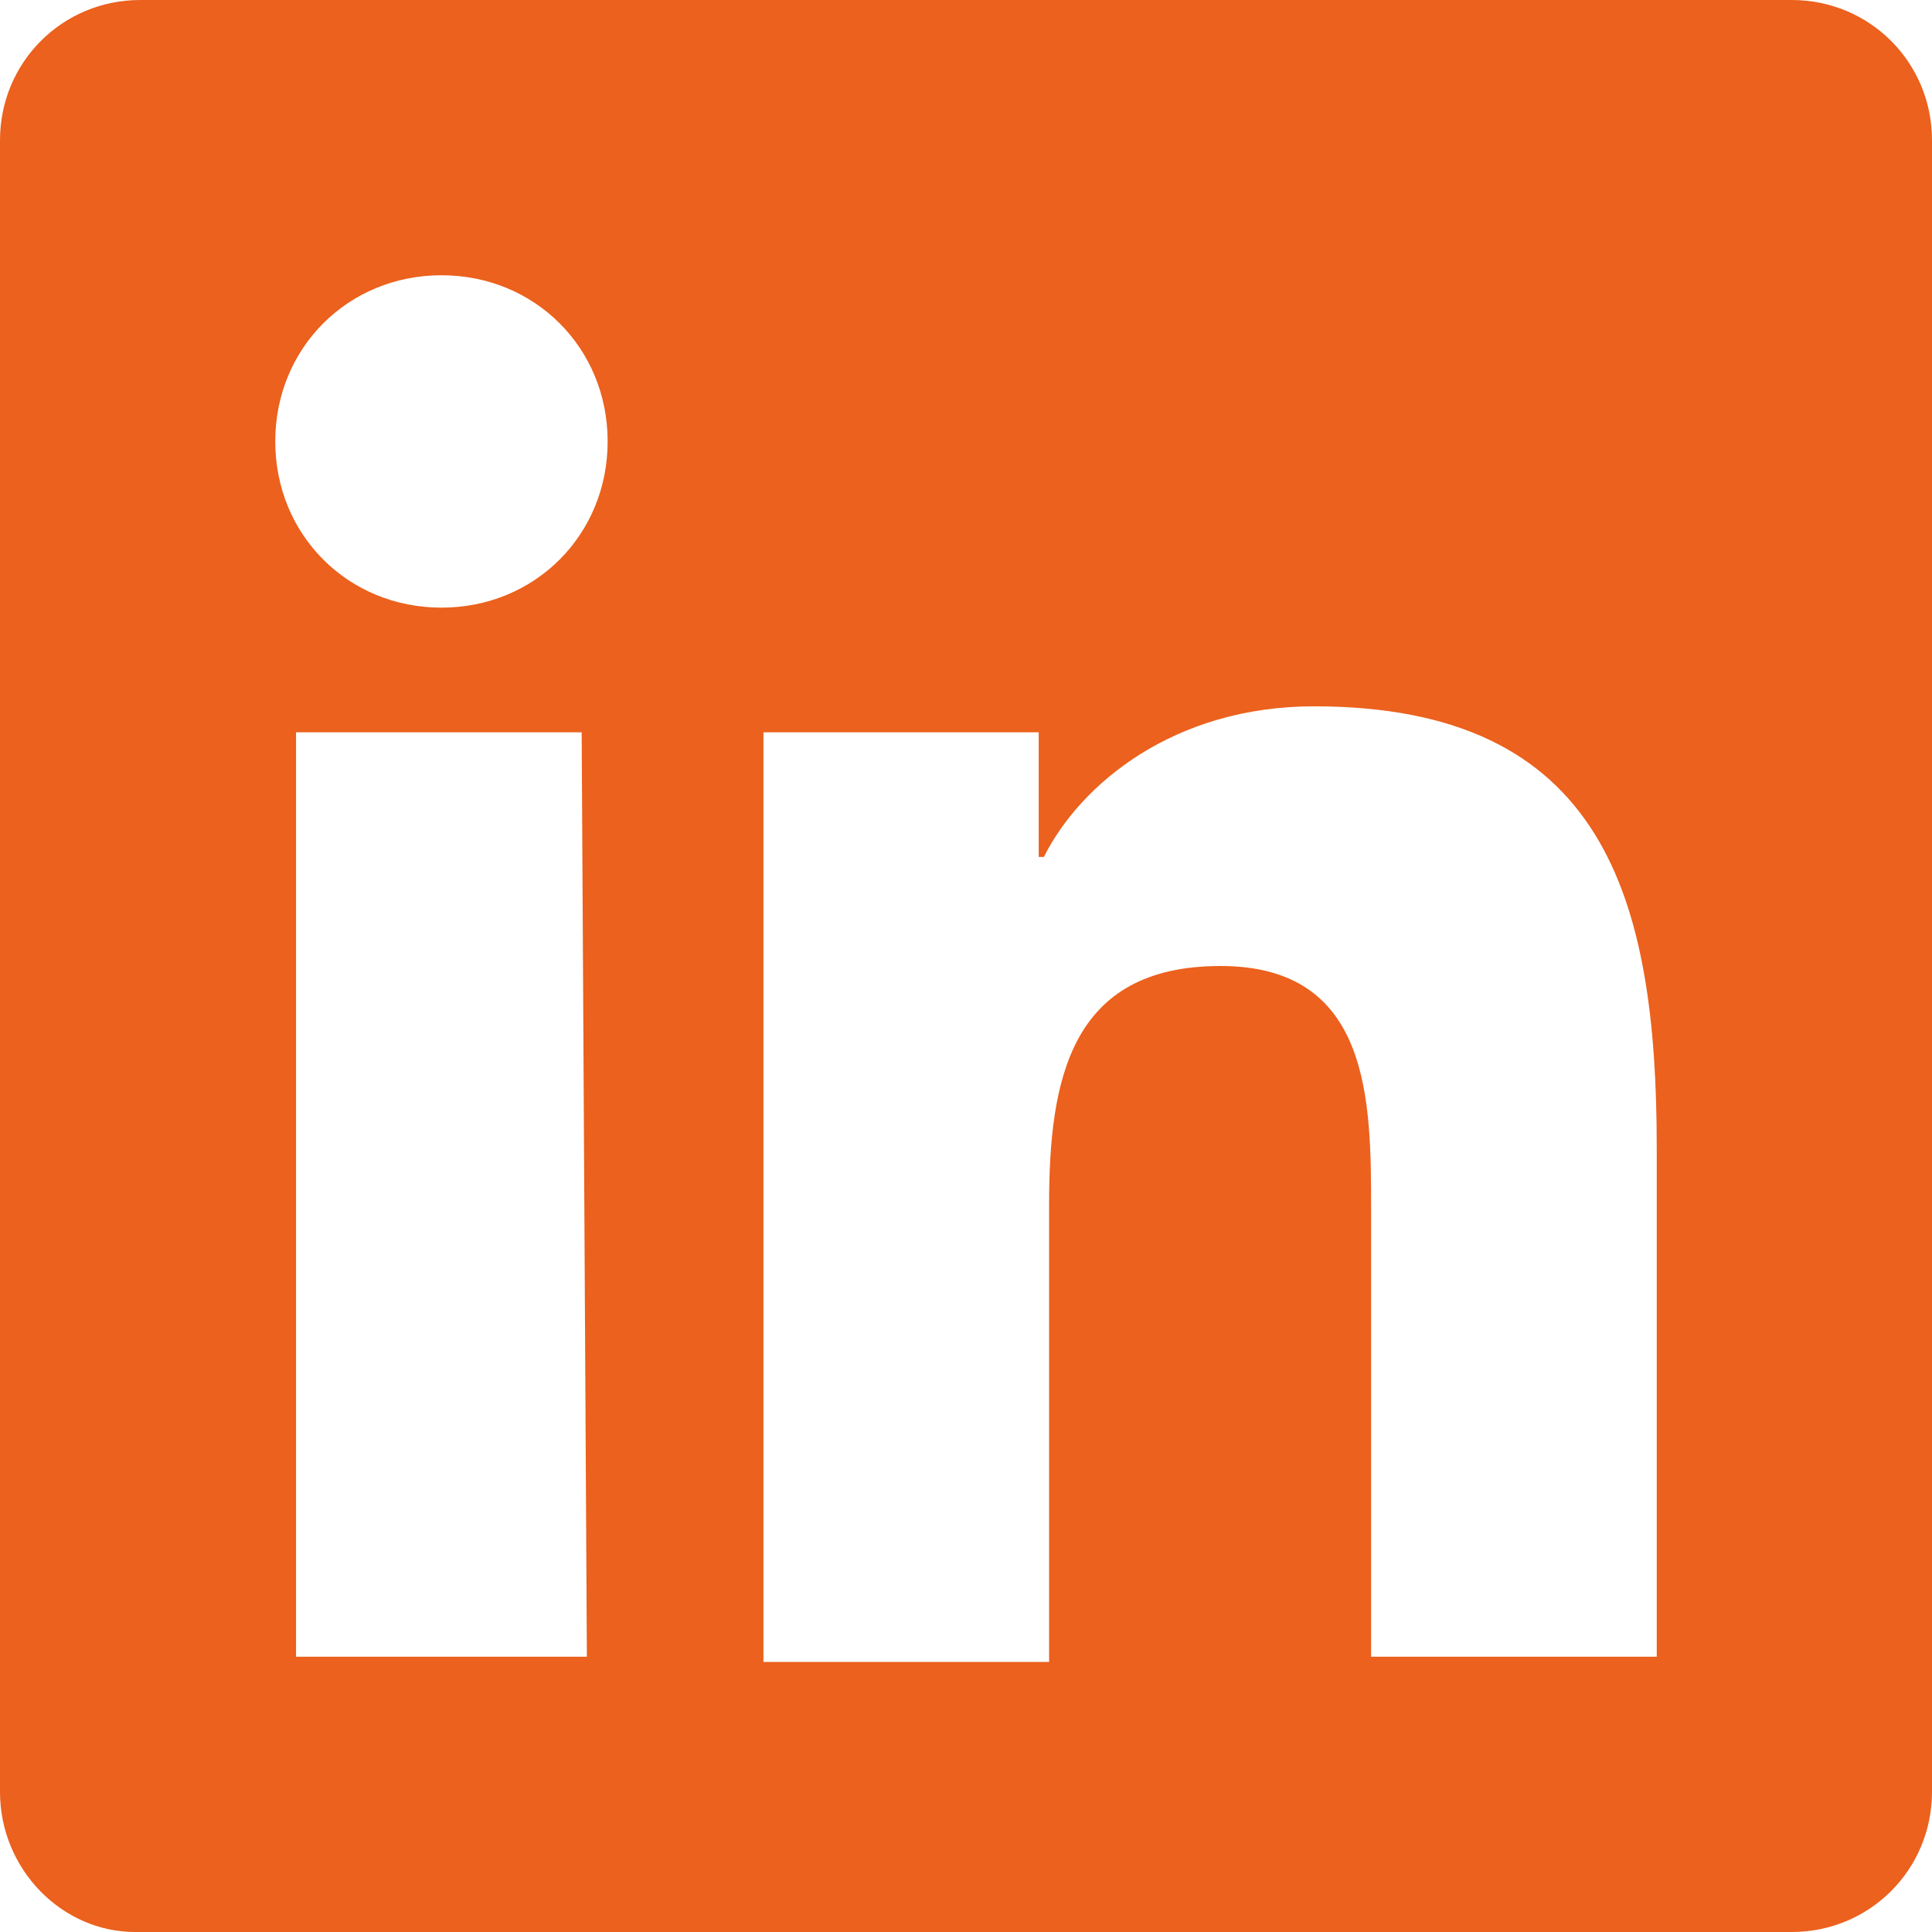 <?xml version="1.0" encoding="utf-8"?>
<!-- Generator: $$$/GeneralStr/196=Adobe Illustrator 27.6.0, SVG Export Plug-In . SVG Version: 6.00 Build 0)  -->
<svg version="1.1" id="Calque_1" xmlns="http://www.w3.org/2000/svg" xmlns:xlink="http://www.w3.org/1999/xlink" x="0px" y="0px"
	 viewBox="0 0 37.2 37.2" style="enable-background:new 0 0 37.2 37.2;" xml:space="preserve">
<style type="text/css">
	.st0{fill:#EB611D;}
</style>
<path class="st0" d="M34.5,0H2.7C1.2,0,0,1.2,0,2.7v31.8c0,1.5,1.2,2.7,2.6,2.7h31.9c1.5,0,2.7-1.2,2.7-2.7V2.7
	C37.2,1.2,36,0,34.5,0z M11.3,31.9H5.7V14.1h5.5L11.3,31.9L11.3,31.9z M8.5,11.7c-1.8,0-3.2-1.4-3.2-3.2s1.4-3.2,3.2-3.2
	c1.8,0,3.2,1.4,3.2,3.2C11.7,10.3,10.3,11.7,8.5,11.7z M31.9,31.9h-5.5v-8.6c0-2.1,0-4.7-2.9-4.7c-2.9,0-3.3,2.2-3.3,4.6v8.8h-5.5
	V14.1H20v2.4h0.1c0.7-1.4,2.5-2.9,5.2-2.9c5.6,0,6.6,3.7,6.6,8.5V31.9z"/>
<path class="st0" d="M-106,0c-2.6,0-4.7,2.1-4.7,4.7c0,1.5,0.7,2.8,1.9,3.7l21.1,15.8c1.1,0.8,2.6,0.8,3.7,0l21.1-15.8
	c1.2-0.9,1.9-2.3,1.9-3.7c0-2.6-2.1-4.7-4.7-4.7C-65.6,0-106,0-106,0z M-110.6,10.9v20.2c0,3.4,2.8,6.2,6.2,6.2h37.3
	c3.4,0,6.2-2.8,6.2-6.2V10.9l-21.1,15.8c-2.2,1.7-5.2,1.7-7.5,0L-110.6,10.9z"/>
<path class="st0" d="M-47.4,52.4c-0.7-1.8-2.7-2.8-4.6-2.3l-8.5,2.3c-1.7,0.5-2.9,2-2.9,3.7c0,24,19.5,43.5,43.5,43.5
	c1.7,0,3.3-1.2,3.7-2.9l2.3-8.5c0.5-1.9-0.4-3.9-2.3-4.6l-9.3-3.9c-1.6-0.7-3.4-0.2-4.5,1.1l-3.9,4.8c-6.8-3.2-12.4-8.8-15.6-15.6
	l4.8-3.9c1.3-1.1,1.8-2.9,1.1-4.5L-47.4,52.4L-47.4,52.4z"/>
<path class="st0" d="M-43.3,0.8C-38.4-5.4-27-20.5-27-29c0-10.3-8.4-18.6-18.6-18.6S-64.3-39.3-64.3-29c0,8.5,11.4,23.6,16.3,29.8
	C-46.7,2.3-44.5,2.3-43.3,0.8L-43.3,0.8z M-45.6-35.2c3.4,0,6.2,2.8,6.2,6.2s-2.8,6.2-6.2,6.2c-3.4,0-6.2-2.8-6.2-6.2
	S-49.1-35.2-45.6-35.2z"/>
</svg>
